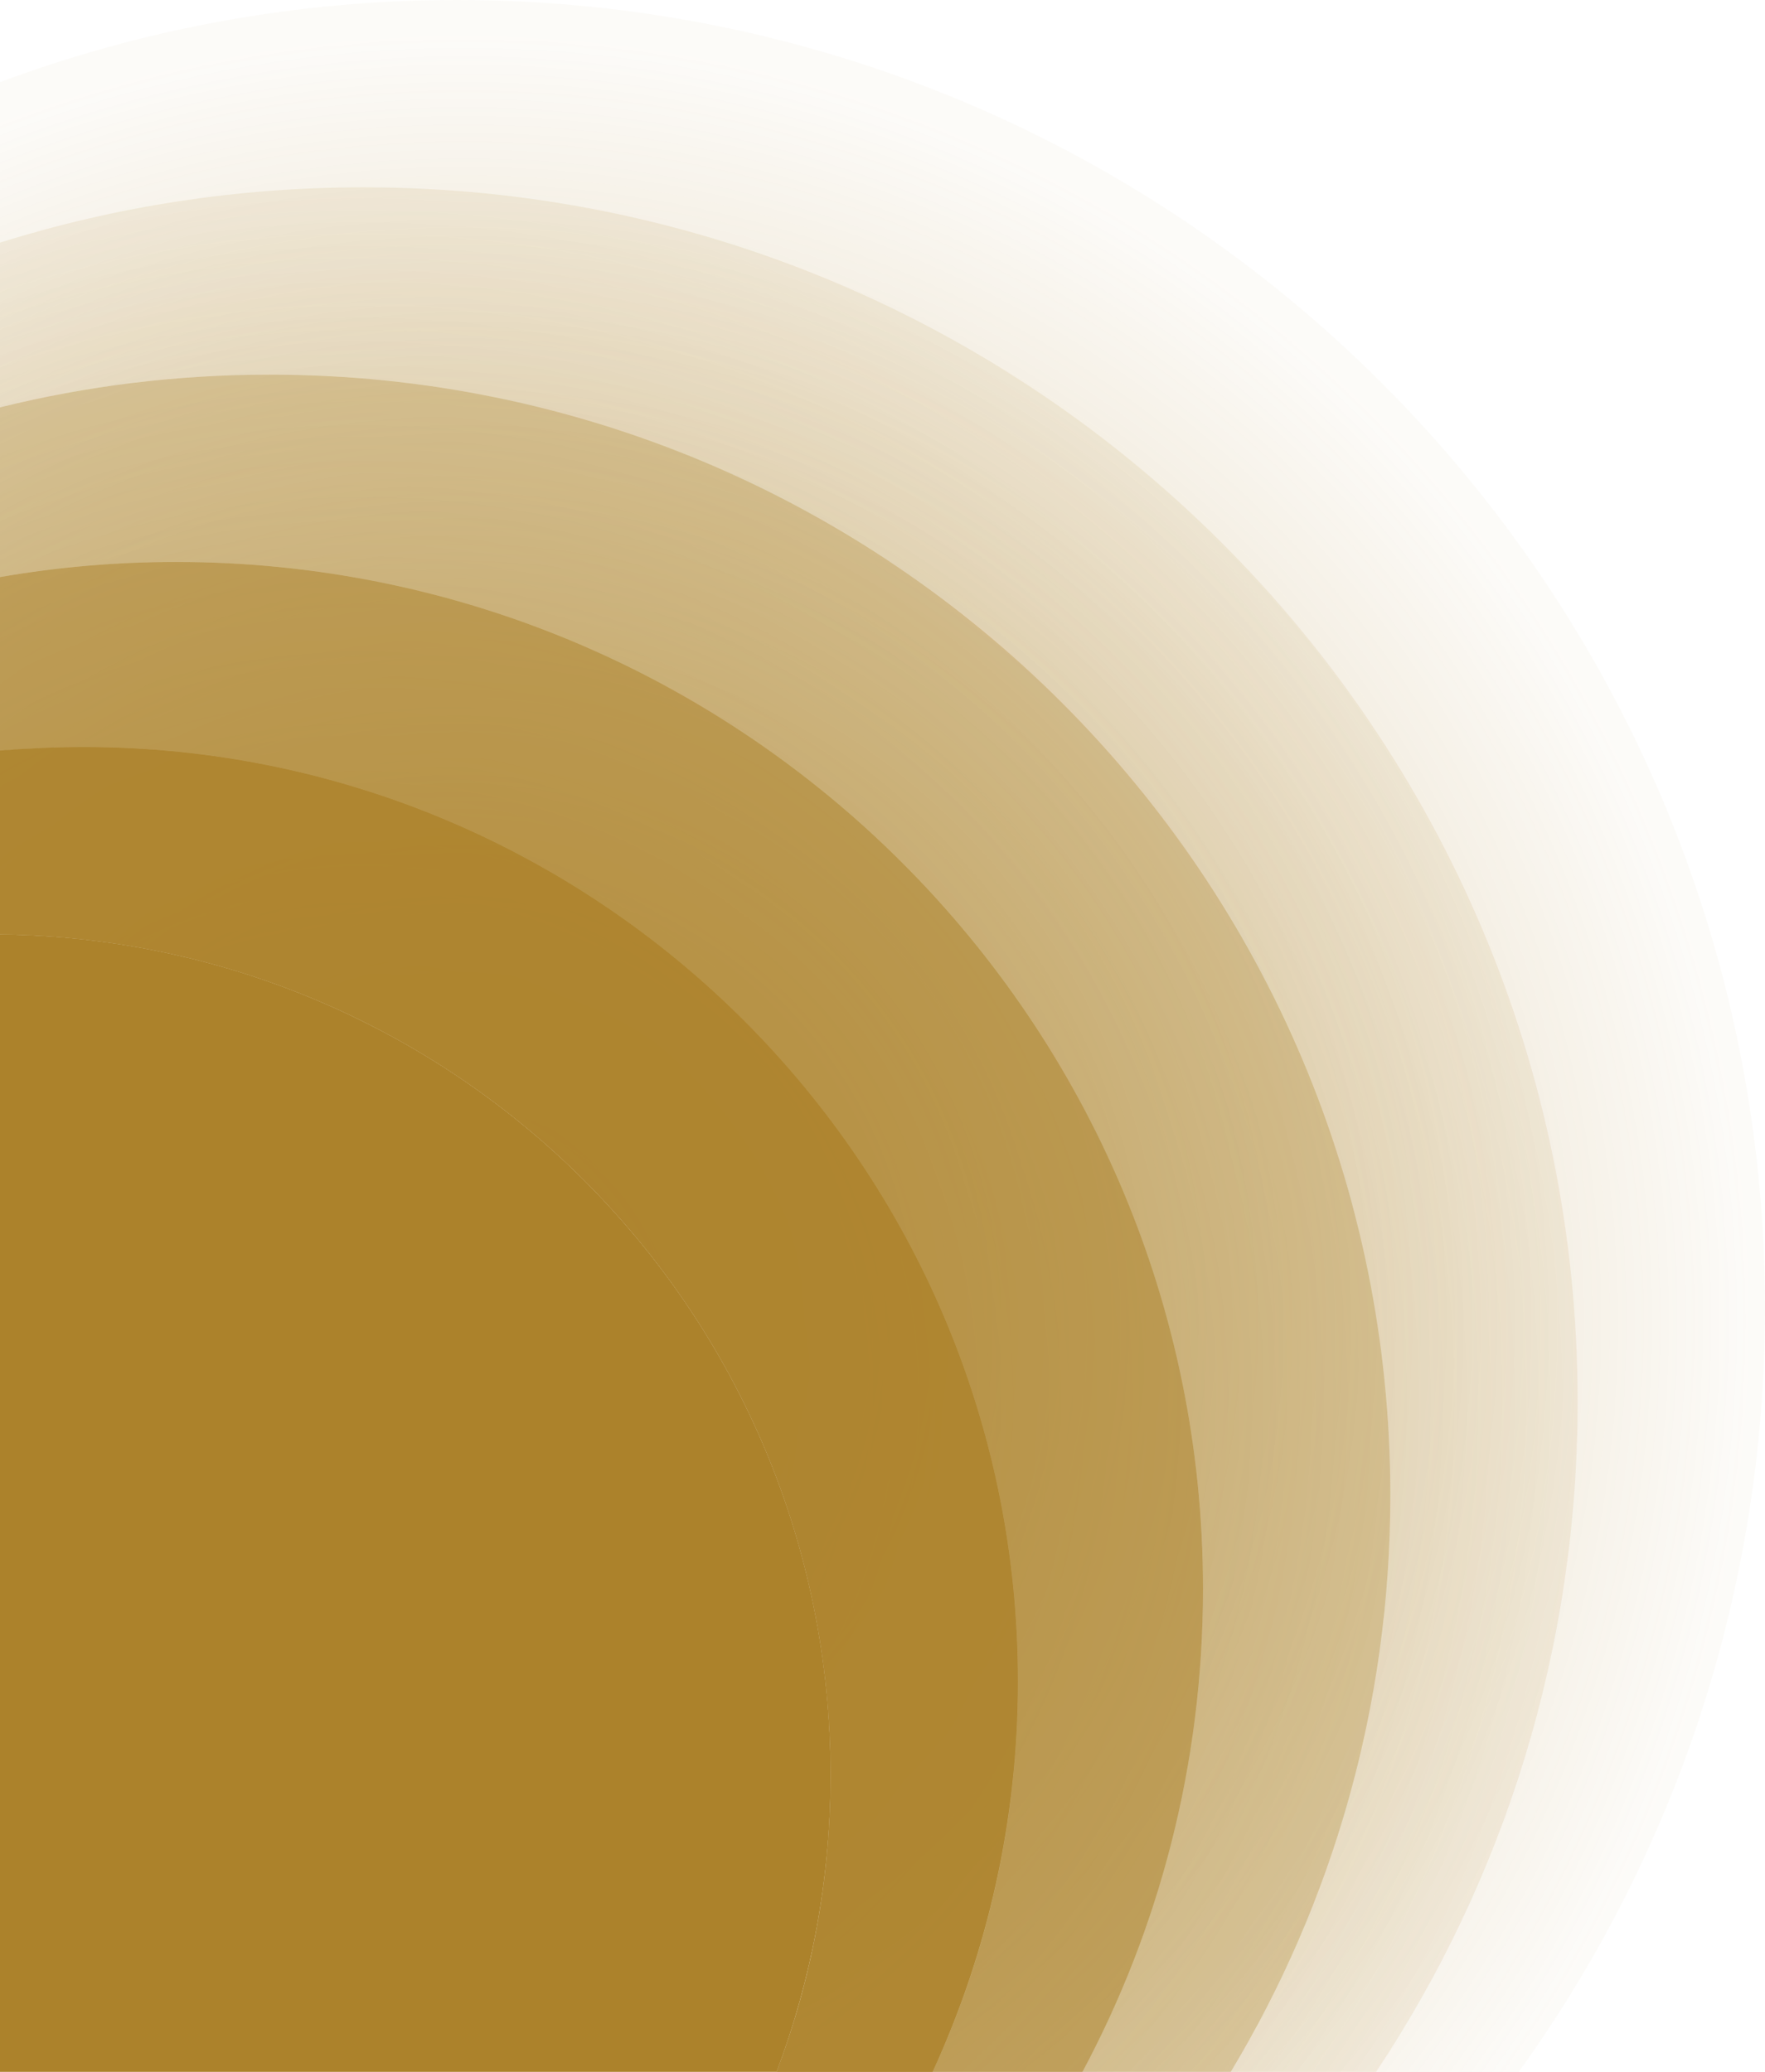 <svg xmlns="http://www.w3.org/2000/svg" xml:space="preserve" style="enable-background:new 0 0 782 918" viewBox="0 0 782 918"><radialGradient id="a" cx="18.116" cy="1502.324" r=".5" gradientTransform="matrix(1159 0 0 -1159 -20794.246 1741772.875)" gradientUnits="userSpaceOnUse"><stop offset="0" style="stop-color:#ac822b"></stop><stop offset="1" style="stop-color:#ac822b;stop-opacity:5.100000e-02"></stop></radialGradient><path d="M202.5 0C131.3 0 63 12.9 0 36.4v71.1C50.8 91.6 104.9 83 161 83c297.1 0 538 240.9 538 538 0 109.8-32.9 211.9-89.3 297h63.2C741.5 822.8 782 705.9 782 579.5 782 259.5 522.5 0 202.5 0z" style="opacity:.625;fill:url(#a);enable-background:new"></path><radialGradient id="b" cx="18.116" cy="1502.324" r=".5" gradientTransform="matrix(1159 0 0 -1159 -20794.246 1741772.875)" gradientUnits="userSpaceOnUse"><stop offset="0" style="stop-color:#ac822b"></stop><stop offset="1" style="stop-color:#ac822b;stop-opacity:5.100000e-02"></stop></radialGradient><path d="M119.5 166C393.7 166 616 388.3 616 662.5c0 93.4-25.8 180.9-70.7 255.5h64.4c56.5-85.1 89.3-187.2 89.3-297 0-297.1-240.9-538-538-538-56.1 0-110.2 8.6-161 24.5v73C38.3 171 78.3 166 119.5 166z" style="opacity:.625;fill:url(#b);enable-background:new"></path><radialGradient id="c" cx="18.09" cy="1502.388" r=".5" gradientTransform="matrix(1076 0 0 -1076 -19303.803 1617190)" gradientUnits="userSpaceOnUse"><stop offset="0" style="stop-color:#ac822b;stop-opacity:.502"></stop><stop offset="1" style="stop-color:#ac822b;stop-opacity:.102"></stop></radialGradient><path d="M119.5 166C393.7 166 616 388.3 616 662.5c0 93.4-25.8 180.9-70.7 255.5h64.4c56.5-85.1 89.3-187.2 89.3-297 0-297.1-240.9-538-538-538-56.1 0-110.2 8.6-161 24.5v73C38.3 171 78.3 166 119.5 166z" style="fill:url(#c)"></path><radialGradient id="d" cx="18.116" cy="1502.324" r=".5" gradientTransform="matrix(1159 0 0 -1159 -20794.246 1741772.875)" gradientUnits="userSpaceOnUse"><stop offset="0" style="stop-color:#ac822b"></stop><stop offset="1" style="stop-color:#ac822b;stop-opacity:5.100000e-02"></stop></radialGradient><path d="M119.5 166c-41.2 0-81.2 5-119.5 14.5v75.2c25.3-4.4 51.4-6.7 78-6.7 251.3 0 455 203.7 455 455 0 77.4-19.3 150.2-53.4 214h65.7c44.9-74.6 70.7-162.1 70.7-255.5C616 388.3 393.7 166 119.5 166z" style="opacity:.625;fill:url(#d);enable-background:new"></path><radialGradient id="e" cx="18.09" cy="1502.388" r=".5" gradientTransform="matrix(1076 0 0 -1076 -19303.803 1617190)" gradientUnits="userSpaceOnUse"><stop offset="0" style="stop-color:#ac822b;stop-opacity:.502"></stop><stop offset="1" style="stop-color:#ac822b;stop-opacity:.102"></stop></radialGradient><path d="M119.5 166c-41.2 0-81.2 5-119.5 14.5v75.2c25.3-4.4 51.4-6.7 78-6.7 251.3 0 455 203.7 455 455 0 77.4-19.3 150.2-53.4 214h65.7c44.9-74.6 70.7-162.1 70.7-255.5C616 388.3 393.7 166 119.5 166z" style="fill:url(#e)"></path><path d="M119.5 166c-41.2 0-81.2 5-119.5 14.5v75.2c25.3-4.4 51.4-6.7 78-6.7 251.3 0 455 203.7 455 455 0 77.4-19.3 150.2-53.4 214h65.7c44.9-74.6 70.7-162.1 70.7-255.5C616 388.3 393.7 166 119.5 166z" style="opacity:.3;fill:#ac822b;enable-background:new"></path><radialGradient id="f" cx="18.116" cy="1502.324" r=".5" gradientTransform="matrix(1159 0 0 -1159 -20794.246 1741772.875)" gradientUnits="userSpaceOnUse"><stop offset="0" style="stop-color:#ac822b"></stop><stop offset="1" style="stop-color:#ac822b;stop-opacity:5.100000e-02"></stop></radialGradient><path d="M37 331c228.6 0 414 185.4 414 414 0 61.8-13.5 120.4-37.8 173h66.4c34.1-63.8 53.4-136.6 53.4-214 0-251.3-203.7-455-455-455-26.6 0-52.7 2.3-78 6.7v77c12.2-1.1 24.5-1.7 37-1.7z" style="opacity:.625;fill:url(#f);enable-background:new"></path><radialGradient id="g" cx="18.09" cy="1502.388" r=".5" gradientTransform="matrix(1076 0 0 -1076 -19303.803 1617190)" gradientUnits="userSpaceOnUse"><stop offset="0" style="stop-color:#ac822b;stop-opacity:.502"></stop><stop offset="1" style="stop-color:#ac822b;stop-opacity:.102"></stop></radialGradient><path d="M37 331c228.6 0 414 185.4 414 414 0 61.8-13.5 120.4-37.8 173h66.4c34.1-63.8 53.4-136.6 53.4-214 0-251.3-203.7-455-455-455-26.6 0-52.7 2.3-78 6.7v77c12.2-1.1 24.5-1.7 37-1.7z" style="fill:url(#g)"></path><path d="M37 331c228.6 0 414 185.4 414 414 0 61.8-13.5 120.4-37.8 173h66.4c34.1-63.8 53.4-136.6 53.4-214 0-251.3-203.7-455-455-455-26.6 0-52.7 2.3-78 6.7v77c12.2-1.1 24.5-1.7 37-1.7z" style="opacity:.3;fill:#ac822b;enable-background:new"></path><path d="M37 331c228.6 0 414 185.4 414 414 0 61.8-13.5 120.4-37.8 173h66.4c34.1-63.8 53.4-136.6 53.4-214 0-251.3-203.7-455-455-455-26.6 0-52.7 2.3-78 6.7v77c12.2-1.1 24.5-1.7 37-1.7z" style="opacity:.5;fill:#ac822b;enable-background:new"></path><radialGradient id="h" cx="18.116" cy="1502.324" r=".5" gradientTransform="matrix(1159 0 0 -1159 -20794.246 1741772.875)" gradientUnits="userSpaceOnUse"><stop offset="0" style="stop-color:#ac822b"></stop><stop offset="1" style="stop-color:#ac822b;stop-opacity:5.100000e-02"></stop></radialGradient><path d="M37 331c-12.5 0-24.8.6-37 1.6V414c203.7 2.4 368 168.2 368 372.5 0 46.3-8.4 90.6-23.9 131.5h69.1c24.2-52.6 37.8-111.2 37.8-173 0-228.6-185.4-414-414-414z" style="opacity:.625;fill:url(#h);enable-background:new"></path><radialGradient id="i" cx="18.09" cy="1502.388" r=".5" gradientTransform="matrix(1076 0 0 -1076 -19303.803 1617190)" gradientUnits="userSpaceOnUse"><stop offset="0" style="stop-color:#ac822b;stop-opacity:.502"></stop><stop offset="1" style="stop-color:#ac822b;stop-opacity:.102"></stop></radialGradient><path d="M37 331c-12.5 0-24.8.6-37 1.6V414c203.7 2.4 368 168.2 368 372.5 0 46.3-8.4 90.6-23.9 131.5h69.1c24.2-52.6 37.8-111.2 37.8-173 0-228.6-185.4-414-414-414z" style="fill:url(#i)"></path><path d="M37 331c-12.5 0-24.8.6-37 1.6V414c203.7 2.4 368 168.2 368 372.5 0 46.3-8.4 90.6-23.9 131.5h69.1c24.2-52.6 37.8-111.2 37.8-173 0-228.6-185.4-414-414-414z" style="opacity:.3;fill:#ac822b;enable-background:new"></path><path d="M37 331c-12.5 0-24.8.6-37 1.6V414c203.7 2.4 368 168.2 368 372.5 0 46.3-8.4 90.6-23.9 131.5h69.1c24.2-52.6 37.8-111.2 37.8-173 0-228.6-185.4-414-414-414z" style="opacity:.5;fill:#ac822b;enable-background:new"></path><path d="M37 331c-12.5 0-24.8.6-37 1.6V414c203.7 2.4 368 168.2 368 372.5 0 46.3-8.4 90.6-23.9 131.5h69.1c24.2-52.6 37.8-111.2 37.8-173 0-228.6-185.4-414-414-414z" style="opacity:.8;fill:#ac822b;enable-background:new"></path><path d="M344.1 918c15.4-40.9 23.9-85.2 23.9-131.5C368 582.3 203.7 416.4 0 414v504h344.1z" style="fill:#ac822b"></path></svg>